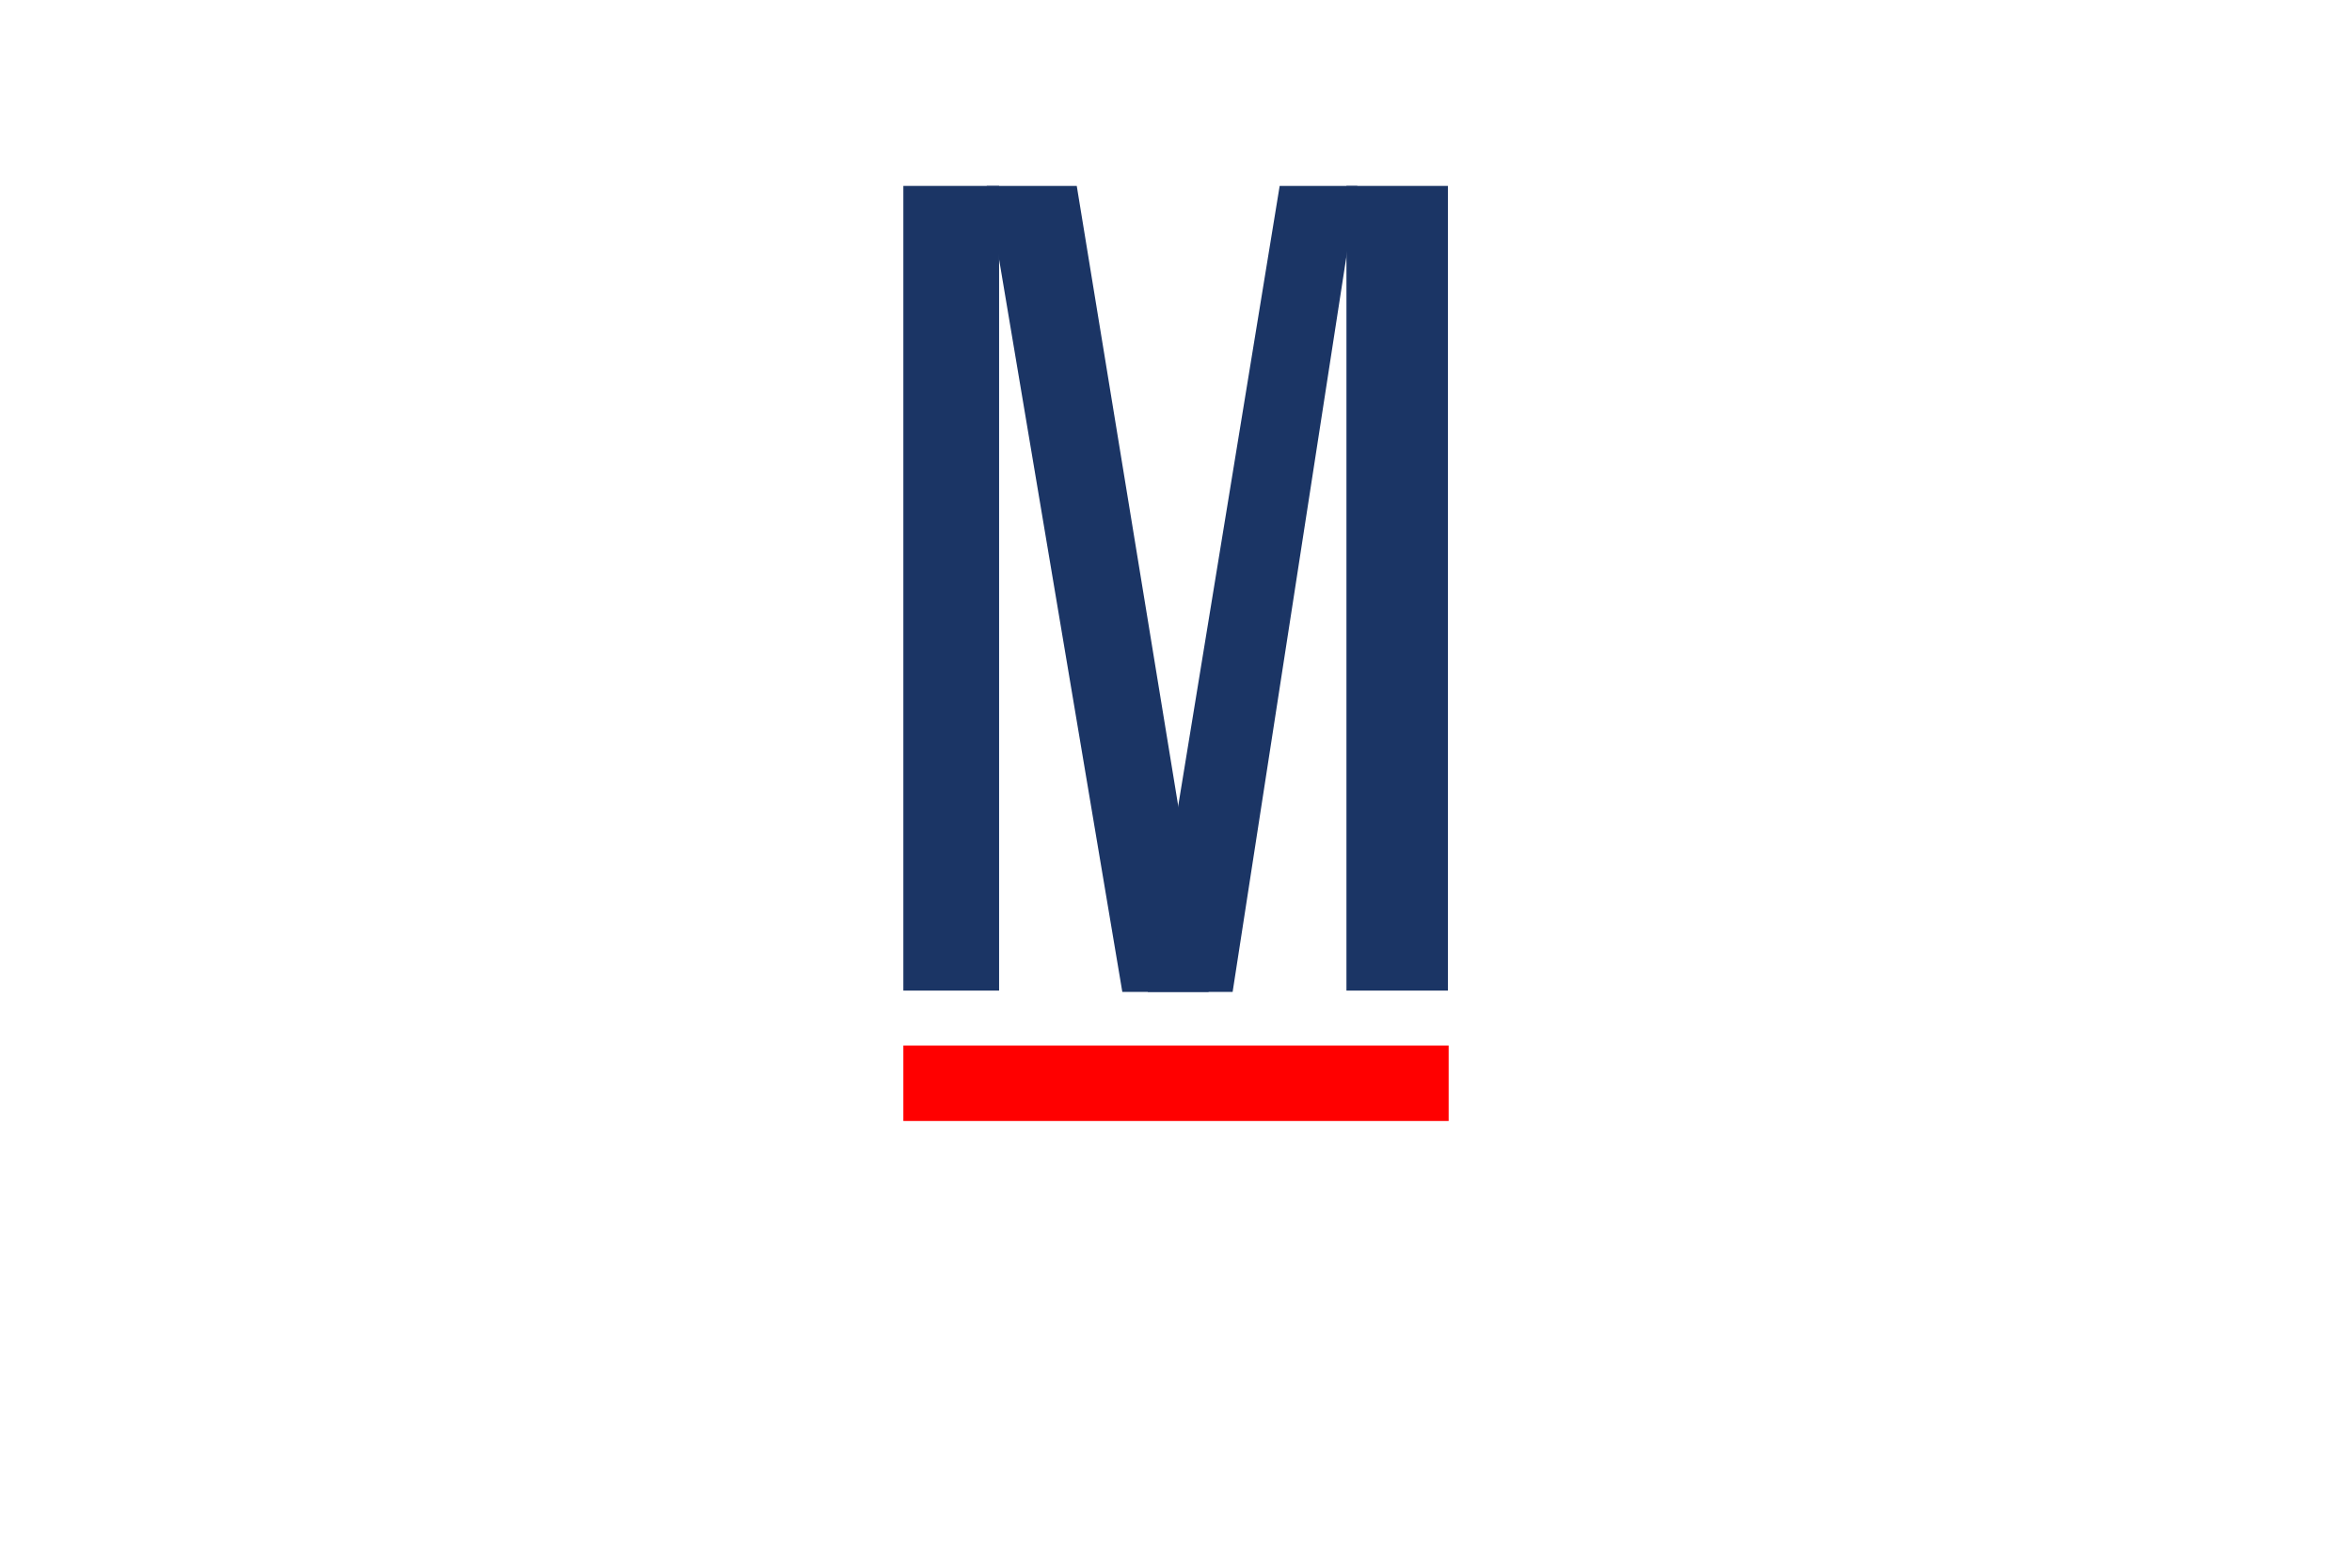 <?xml version="1.0" encoding="utf-8"?>
<!-- Generator: Adobe Illustrator 25.4.1, SVG Export Plug-In . SVG Version: 6.00 Build 0)  -->
<svg version="1.1" id="Layer_1" xmlns="http://www.w3.org/2000/svg" xmlns:xlink="http://www.w3.org/1999/xlink" x="0px" y="0px"
	 viewBox="0 0 1275 850" style="enable-background:new 0 0 1275 850;" xml:space="preserve">
<style type="text/css">
	.st0{fill:#1B3565;}
	.st1{fill:#FF0000;}
</style>
<g>
	<rect x="489.7" y="100.8" class="st0" width="51.9" height="436.3"/>
	<polygon class="st0" points="655.2,537.8 608.4,537.8 534.9,100.8 583.7,100.8 	"/>
	<rect x="729.9" y="100.8" class="st0" width="55" height="436.3"/>
	<polygon class="st0" points="622.2,537.8 668.2,537.8 735.8,100.8 693.7,100.8 	"/>
	<rect x="489.7" y="566.9" class="st1" width="295.6" height="40.9"/>
</g>
</svg>
